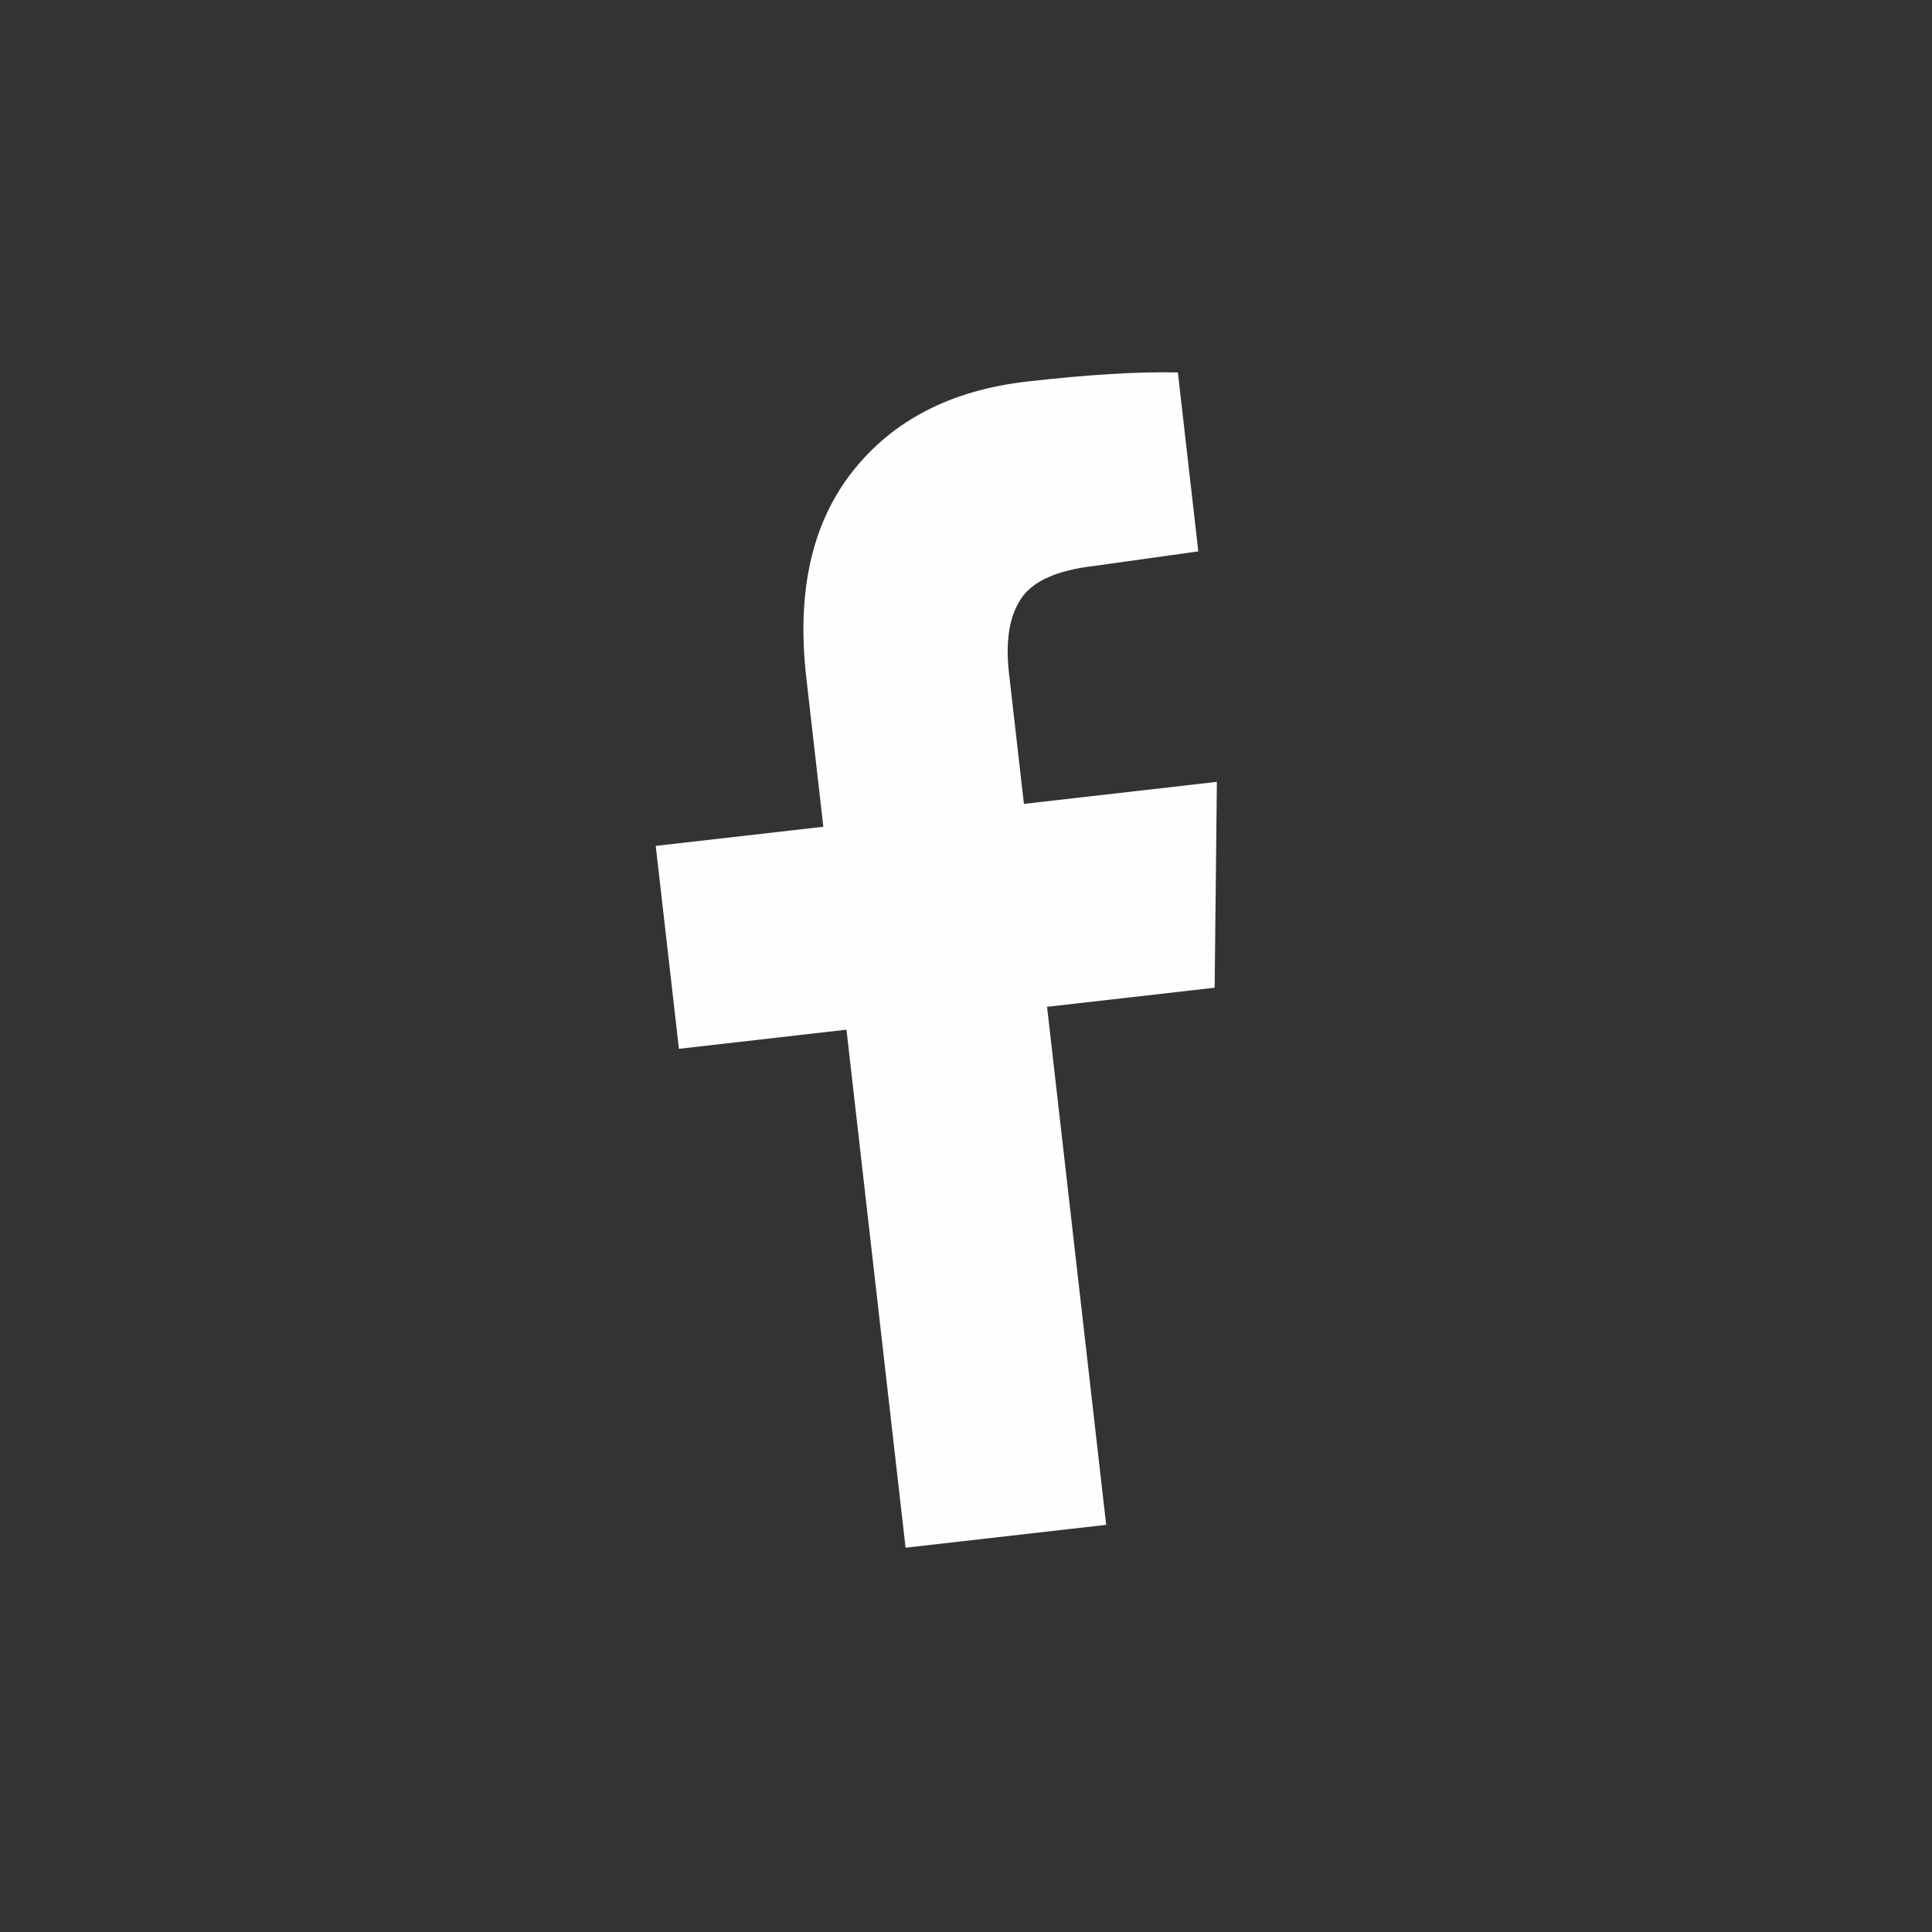 <svg width="54" height="54" viewBox="0 0 54 54" fill="none" xmlns="http://www.w3.org/2000/svg">
<rect x="0" y="0" width="54" height="54" fill="#333333" stroke="none"/>
<path d="M30.918 42.62L25.311 43.259L23.659 28.78L18.976 29.315L18.328 23.643L23.012 23.108L22.535 18.929C22.263 16.541 22.692 14.627 23.821 13.188C24.951 11.748 26.581 10.907 28.71 10.664C30.413 10.47 31.817 10.385 32.922 10.41L33.493 15.411L30.592 15.817C29.551 15.936 28.867 16.241 28.539 16.732C28.212 17.223 28.099 17.916 28.201 18.812L28.619 22.469L34.012 21.853L33.95 27.607L29.266 28.141L30.918 42.62Z" fill="#FEFEFE"/>
</svg>

